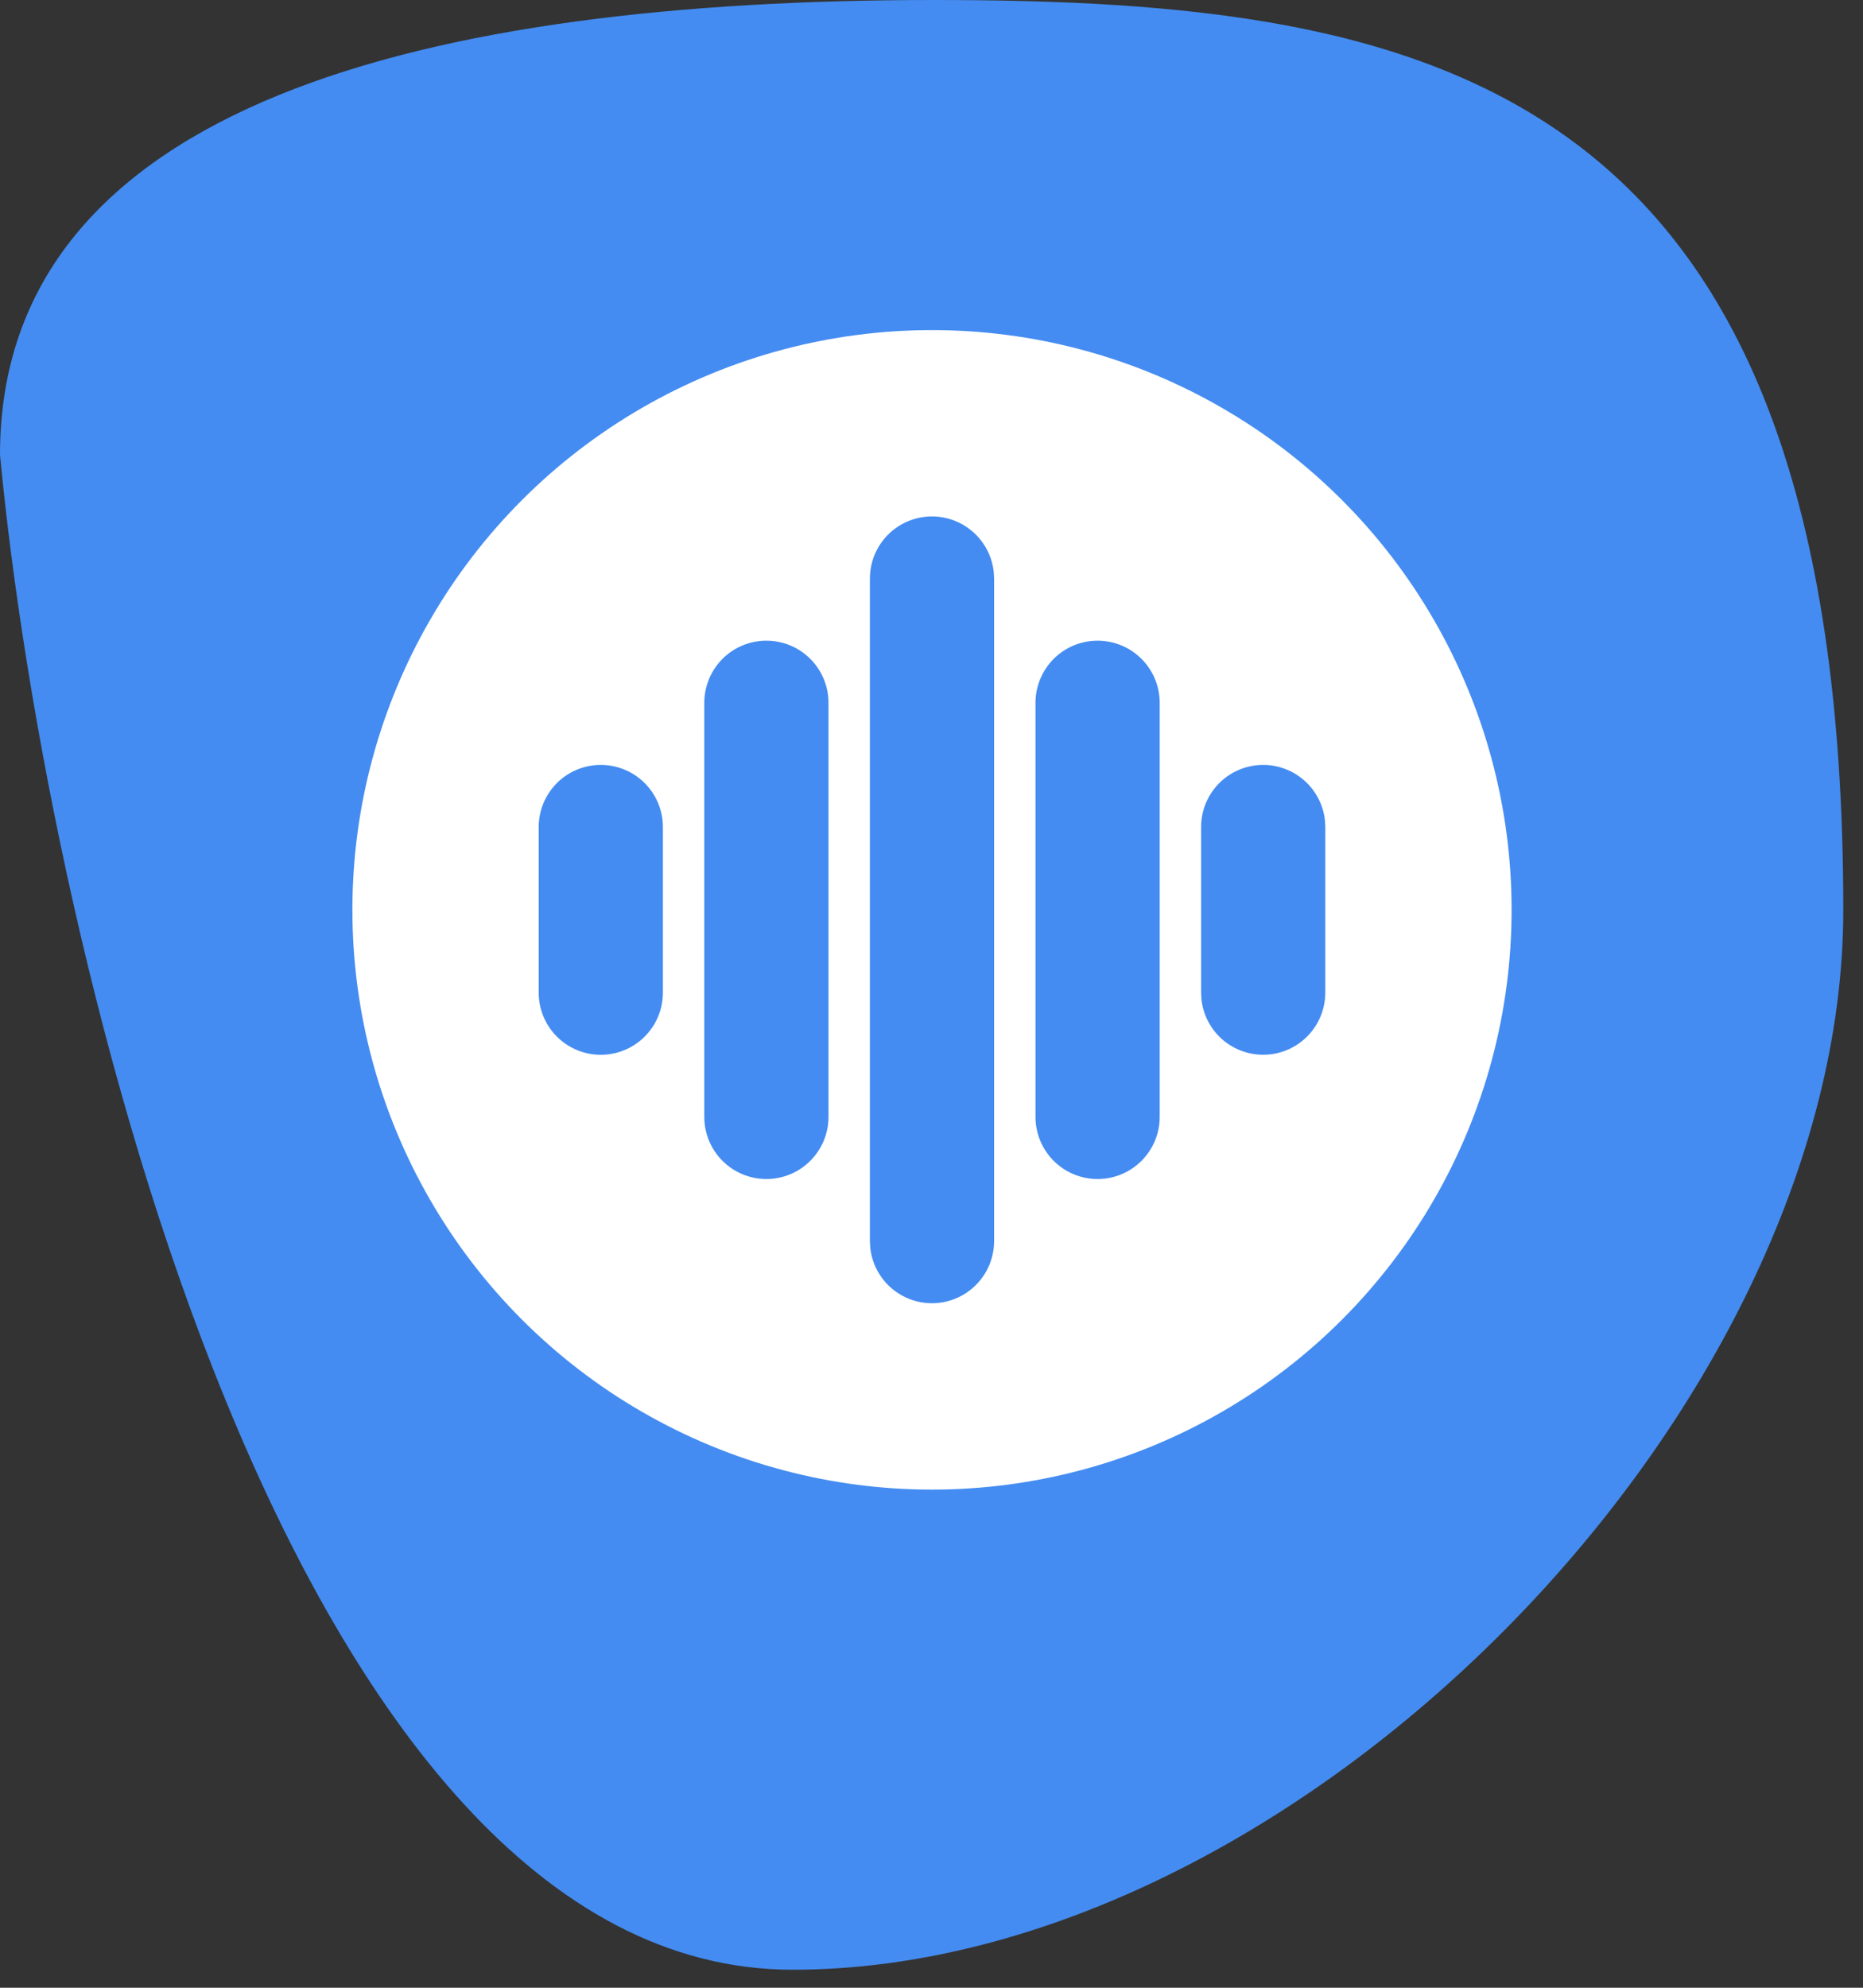 <svg width="45" height="48" viewBox="0 0 45 48" fill="none" xmlns="http://www.w3.org/2000/svg">
<rect x="0" y="0" width="45" height="48" fill="#333333" stroke="none"/>
<path d="M44.524 21.973C44.524 34.108 31.282 47.565 19.147 47.565C7.012 47.565 1.156 23.129 0 10.986C0 2.471 10.416 0 22.551 0C34.686 0 44.524 1.971 44.524 21.973Z" fill="#448CF1"/>
<circle cx="22.512" cy="21.971" r="14" fill="white"/>
<path d="M22.512 12.471C22.885 12.471 23.244 12.61 23.52 12.861C23.796 13.111 23.969 13.456 24.005 13.827L24.012 13.971V29.971C24.012 30.356 23.863 30.727 23.597 31.005C23.331 31.284 22.969 31.45 22.584 31.468C22.199 31.487 21.822 31.357 21.53 31.105C21.239 30.853 21.056 30.498 21.019 30.115L21.012 29.971V13.971C21.012 13.573 21.17 13.192 21.451 12.91C21.732 12.629 22.114 12.471 22.512 12.471ZM18.512 15.471C18.91 15.471 19.291 15.629 19.572 15.91C19.854 16.192 20.012 16.573 20.012 16.971V26.971C20.012 27.369 19.854 27.75 19.572 28.032C19.291 28.313 18.91 28.471 18.512 28.471C18.114 28.471 17.732 28.313 17.451 28.032C17.17 27.75 17.012 27.369 17.012 26.971V16.971C17.012 16.573 17.17 16.192 17.451 15.91C17.732 15.629 18.114 15.471 18.512 15.471ZM26.512 15.471C26.91 15.471 27.291 15.629 27.572 15.91C27.854 16.192 28.012 16.573 28.012 16.971V26.971C28.012 27.369 27.854 27.75 27.572 28.032C27.291 28.313 26.91 28.471 26.512 28.471C26.114 28.471 25.732 28.313 25.451 28.032C25.17 27.75 25.012 27.369 25.012 26.971V16.971C25.012 16.573 25.17 16.192 25.451 15.91C25.732 15.629 26.114 15.471 26.512 15.471ZM14.512 18.471C14.909 18.471 15.291 18.629 15.572 18.91C15.854 19.192 16.012 19.573 16.012 19.971V23.971C16.012 24.369 15.854 24.75 15.572 25.032C15.291 25.313 14.909 25.471 14.512 25.471C14.114 25.471 13.732 25.313 13.451 25.032C13.17 24.75 13.012 24.369 13.012 23.971V19.971C13.012 19.573 13.17 19.192 13.451 18.91C13.732 18.629 14.114 18.471 14.512 18.471ZM30.512 18.471C30.885 18.471 31.244 18.61 31.52 18.861C31.796 19.111 31.969 19.456 32.005 19.827L32.012 19.971V23.971C32.011 24.356 31.863 24.727 31.597 25.005C31.331 25.284 30.969 25.45 30.584 25.468C30.199 25.487 29.822 25.357 29.53 25.105C29.239 24.853 29.056 24.498 29.019 24.115L29.012 23.971V19.971C29.012 19.573 29.17 19.192 29.451 18.91C29.732 18.629 30.114 18.471 30.512 18.471Z" fill="#448CF1"/>
</svg>
